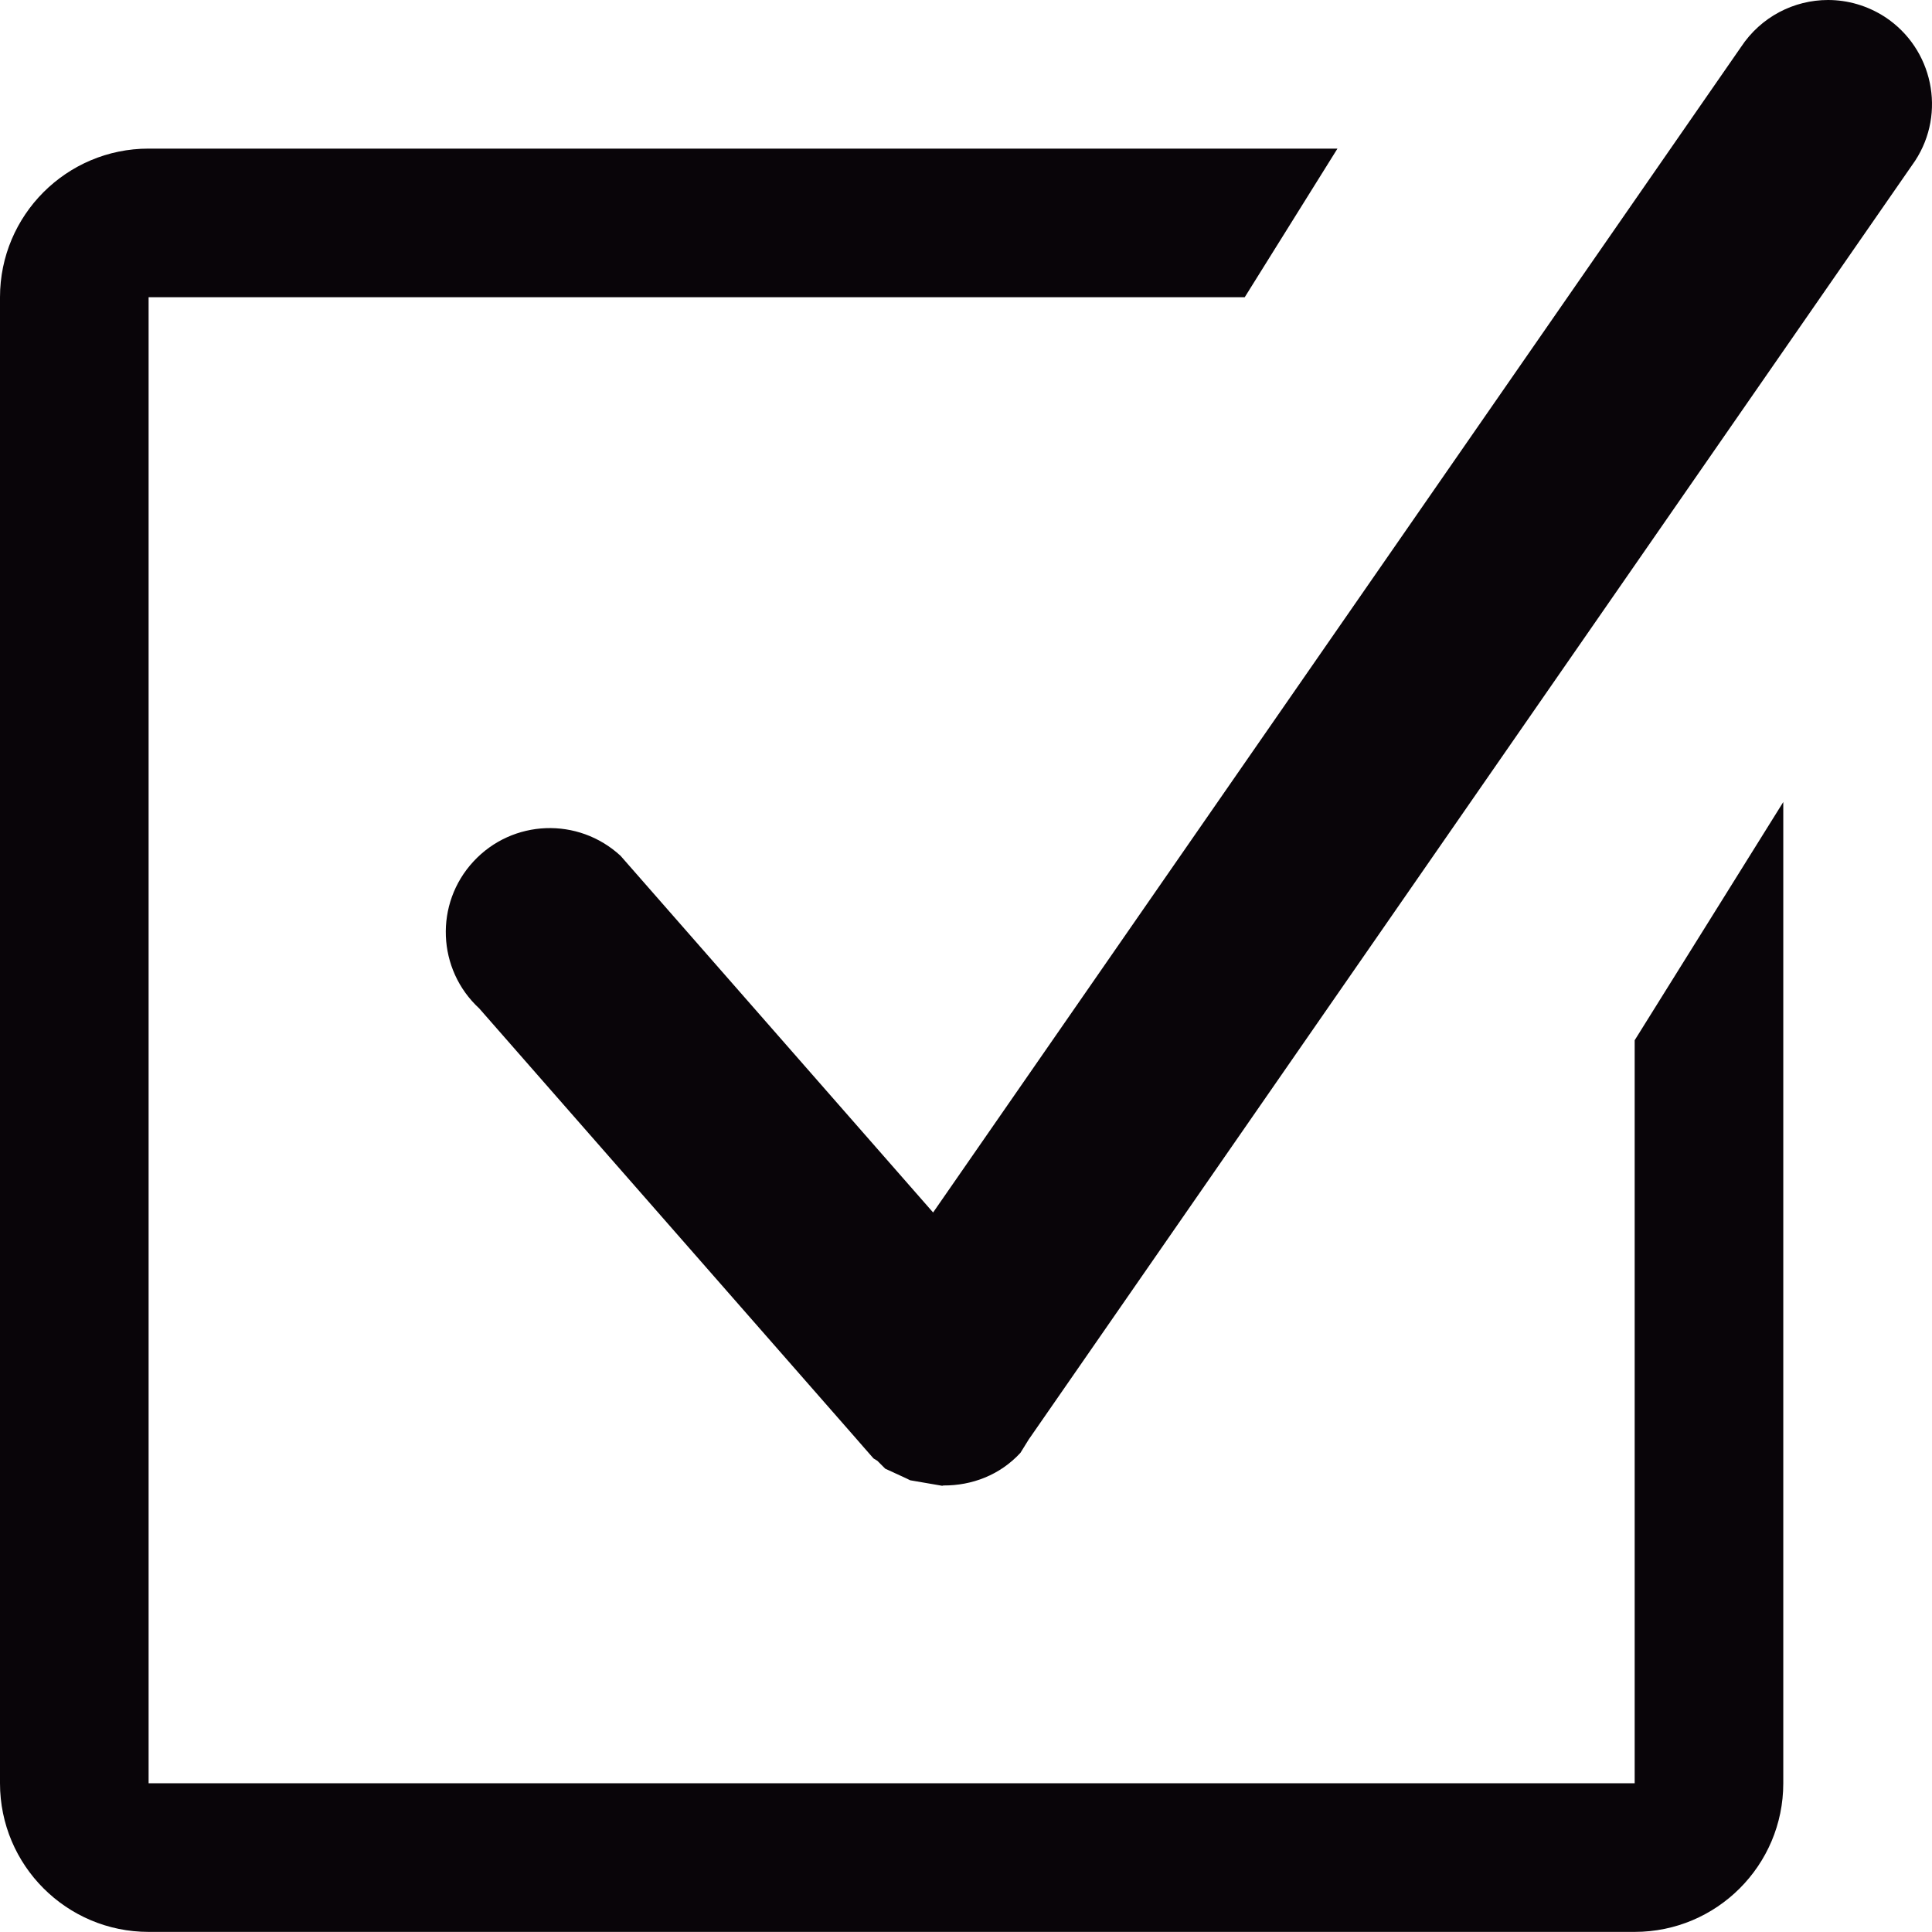 <?xml version="1.0" encoding="utf-8"?>
<!-- Generator: Adobe Illustrator 15.0.0, SVG Export Plug-In . SVG Version: 6.00 Build 0)  -->
<!DOCTYPE svg PUBLIC "-//W3C//DTD SVG 1.1//EN" "http://www.w3.org/Graphics/SVG/1.1/DTD/svg11.dtd">
<svg version="1.1" id="Capa_1" xmlns="http://www.w3.org/2000/svg" xmlns:xlink="http://www.w3.org/1999/xlink" x="0px" y="0px"
	 width="595.279px" height="595.246px" viewBox="0 123.322 595.279 595.246" enable-background="new 0 123.322 595.279 595.246"
	 xml:space="preserve">
<g>
	<g>
		<g>
			<g>
				<path fill="#090509" d="M503.669,672.78H45.787V214.898h337.734l28.571-45.787H45.787C20.514,169.11,0,189.624,0,214.898V672.78
					c0,25.275,20.514,45.788,45.787,45.788h457.882c25.275,0,45.787-20.515,45.787-45.788V370.441l-45.787,73.398V672.78
					L503.669,672.78z"/>
				<path fill="#090509" d="M580.777,128.542c-5.448-3.525-11.538-5.22-17.537-5.22c-10.439,0-20.65,5.129-26.833,14.515
					l-248.904,359.07l-96.293-109.892c-13.05-12.042-33.288-11.263-45.331,1.741c-12.043,13.003-11.219,33.288,1.786,45.285
					l115.753,132.098l2.793,3.206l2.931,3.342l1.189,0.733l2.427,2.427l6.272,2.884l1.419,0.688l9.844,1.694l0.412-0.093
					c8.7,0.046,17.354-3.159,23.718-10.073l2.61-4.212l0.137-0.184l272.902-393.685
					C599.733,158.122,595.567,138.249,580.777,128.542z"/>
			</g>
		</g>
	</g>
</g>
</svg>
